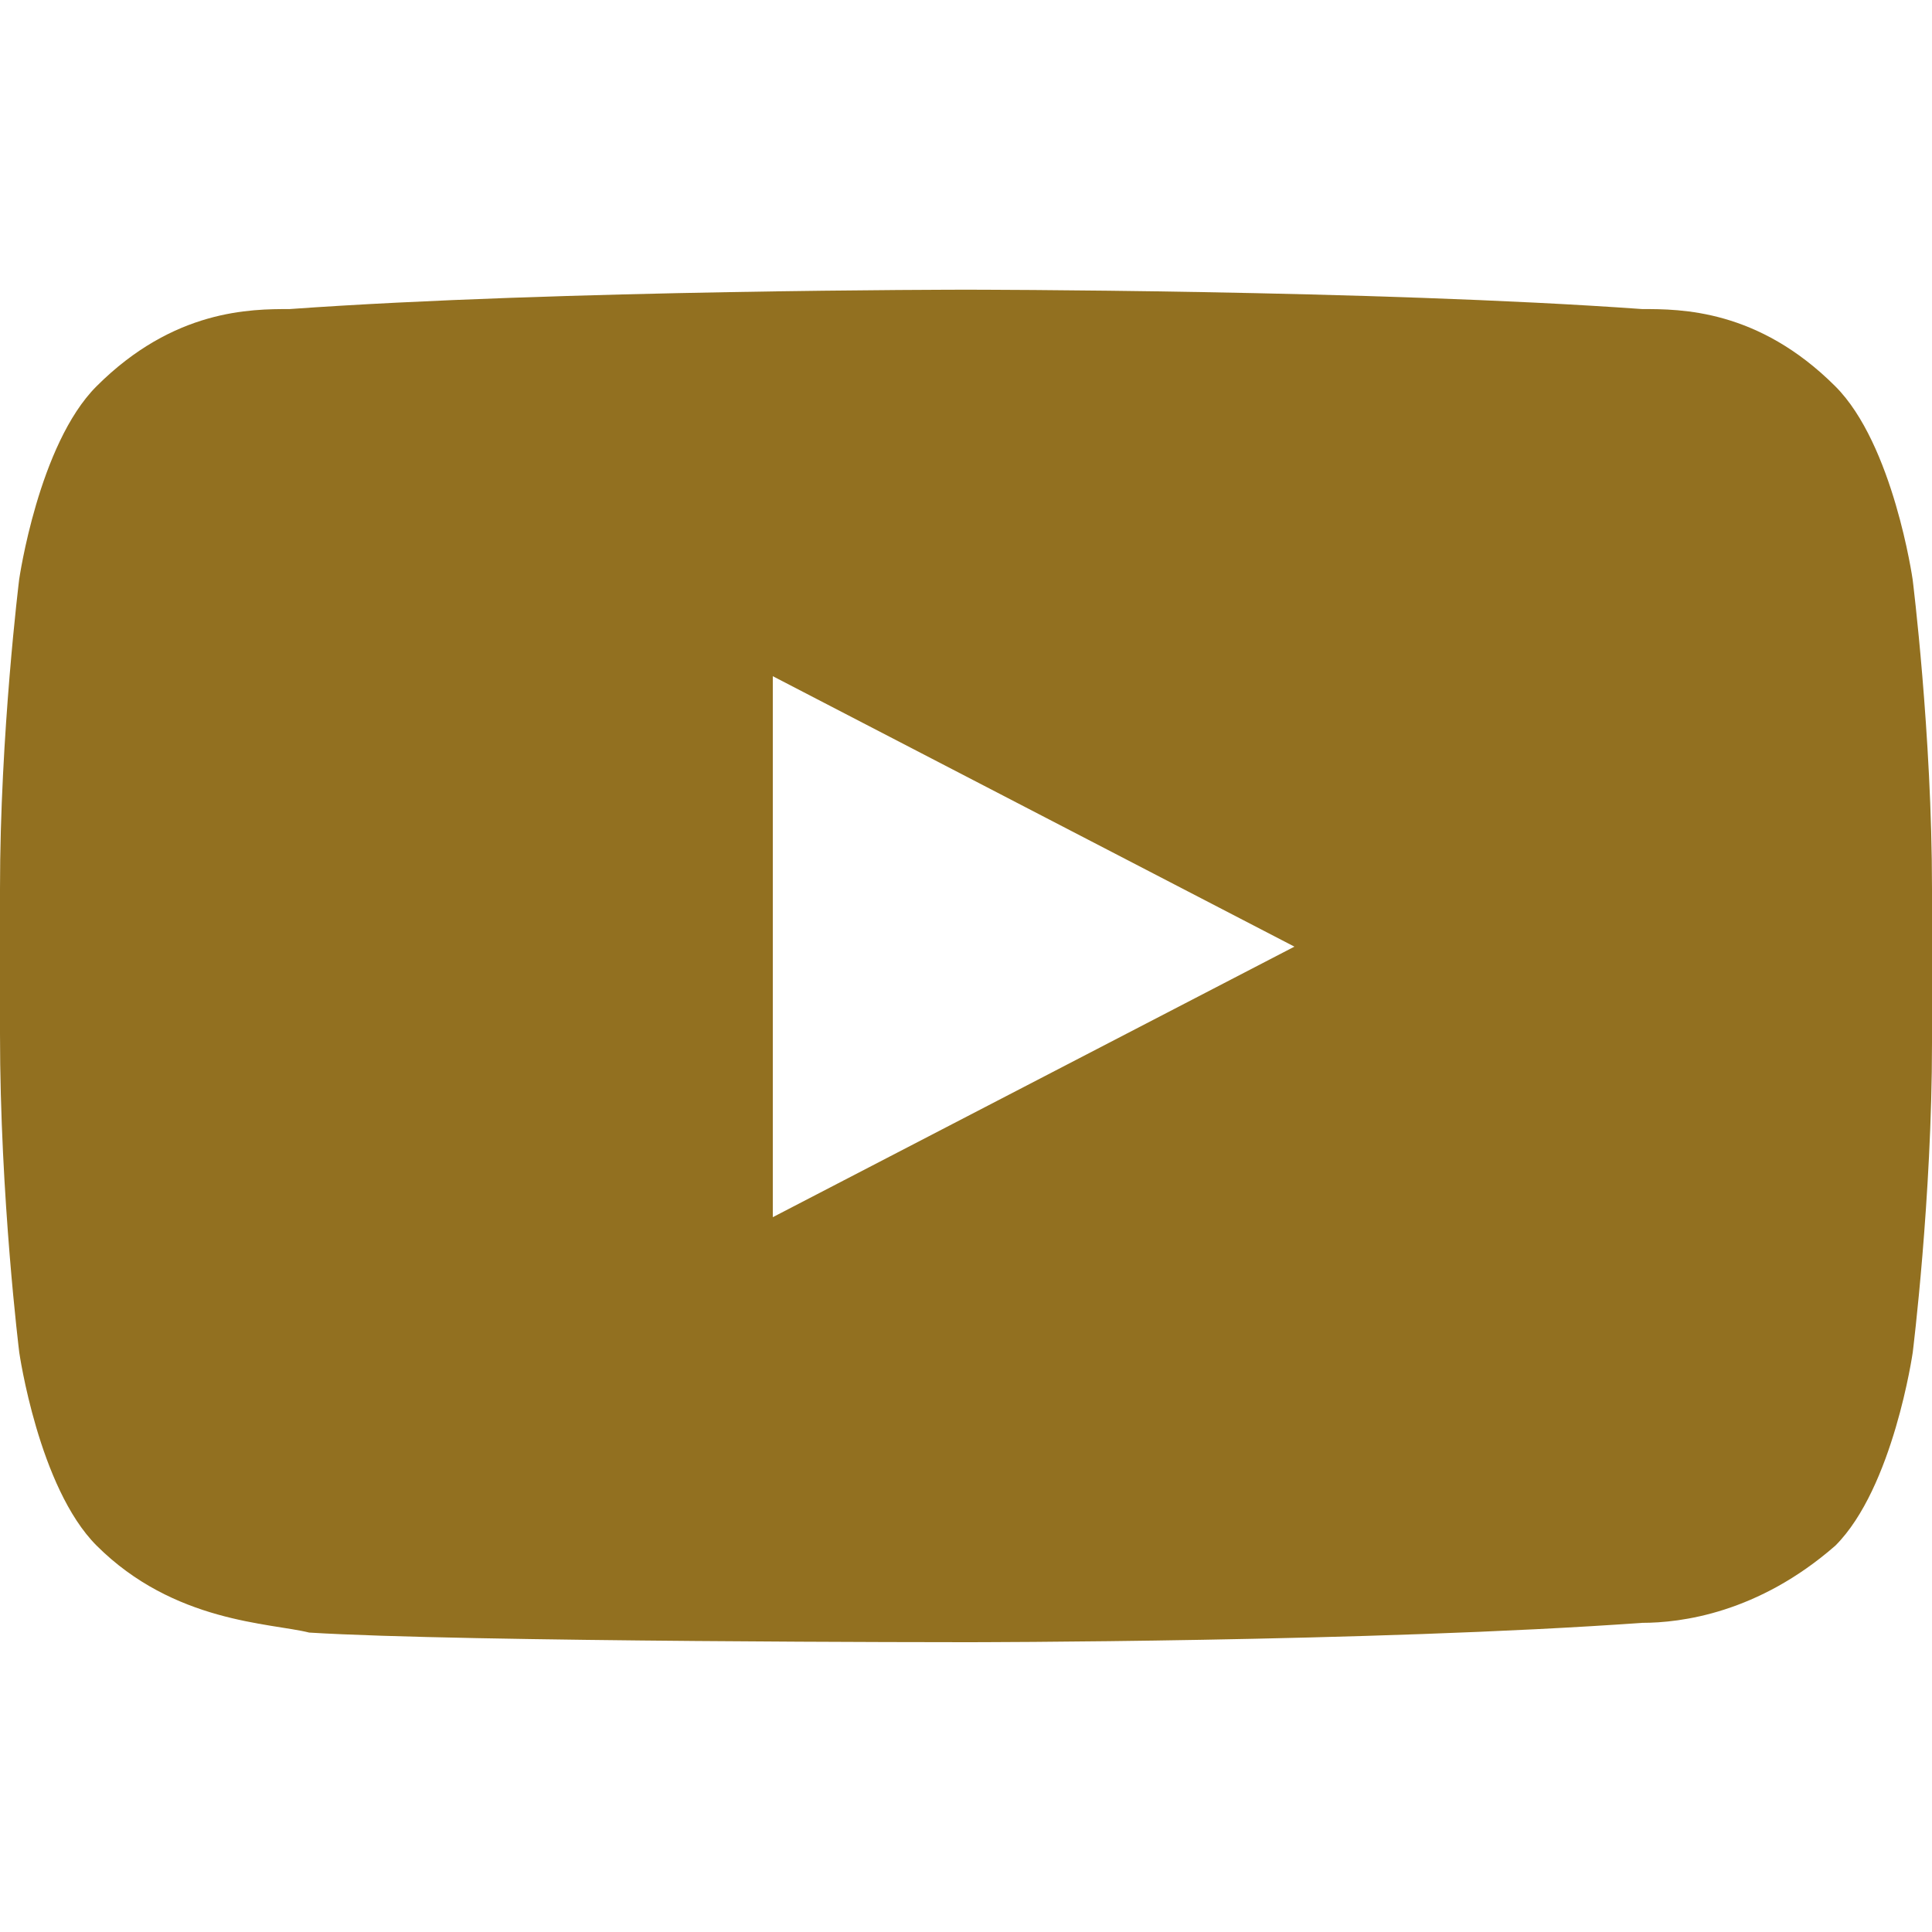 <?xml version="1.0" encoding="UTF-8"?>
<!-- Generator: Adobe Illustrator 15.1.0, SVG Export Plug-In . SVG Version: 6.00 Build 0)  -->
<svg xmlns="http://www.w3.org/2000/svg" xmlns:xlink="http://www.w3.org/1999/xlink" version="1.1" id="Layer_1" x="0px" y="0px" width="20" height="20" viewBox="0 181.775 19.26 19.26" xml:space="preserve">
<path fill="#927020" d="M19.067,187.552c0,0-0.192-1.348-0.771-1.926c-0.771-0.77-1.54-0.77-1.926-0.77  c-2.696-0.193-6.741-0.193-6.741-0.193s-4.044,0-6.741,0.193c-0.385,0-1.156,0-1.926,0.77c-0.578,0.578-0.771,1.926-0.771,1.926  S0,189.093,0,190.634v1.445c0,1.637,0.192,3.178,0.192,3.178s0.193,1.348,0.771,1.926c0.771,0.77,1.733,0.77,2.119,0.867  c1.541,0.096,6.548,0.096,6.548,0.096s4.045,0,6.741-0.193c0.386,0,1.155-0.096,1.926-0.77c0.578-0.578,0.771-1.926,0.771-1.926  s0.192-1.541,0.192-3.082v-1.541C19.26,189.093,19.067,187.552,19.067,187.552z M7.704,193.909v-5.393l5.2,2.696L7.704,193.909z"></path>
<path fill="none" d="M0,181.775h19.26v19.26H0V181.775z"></path>
</svg>
